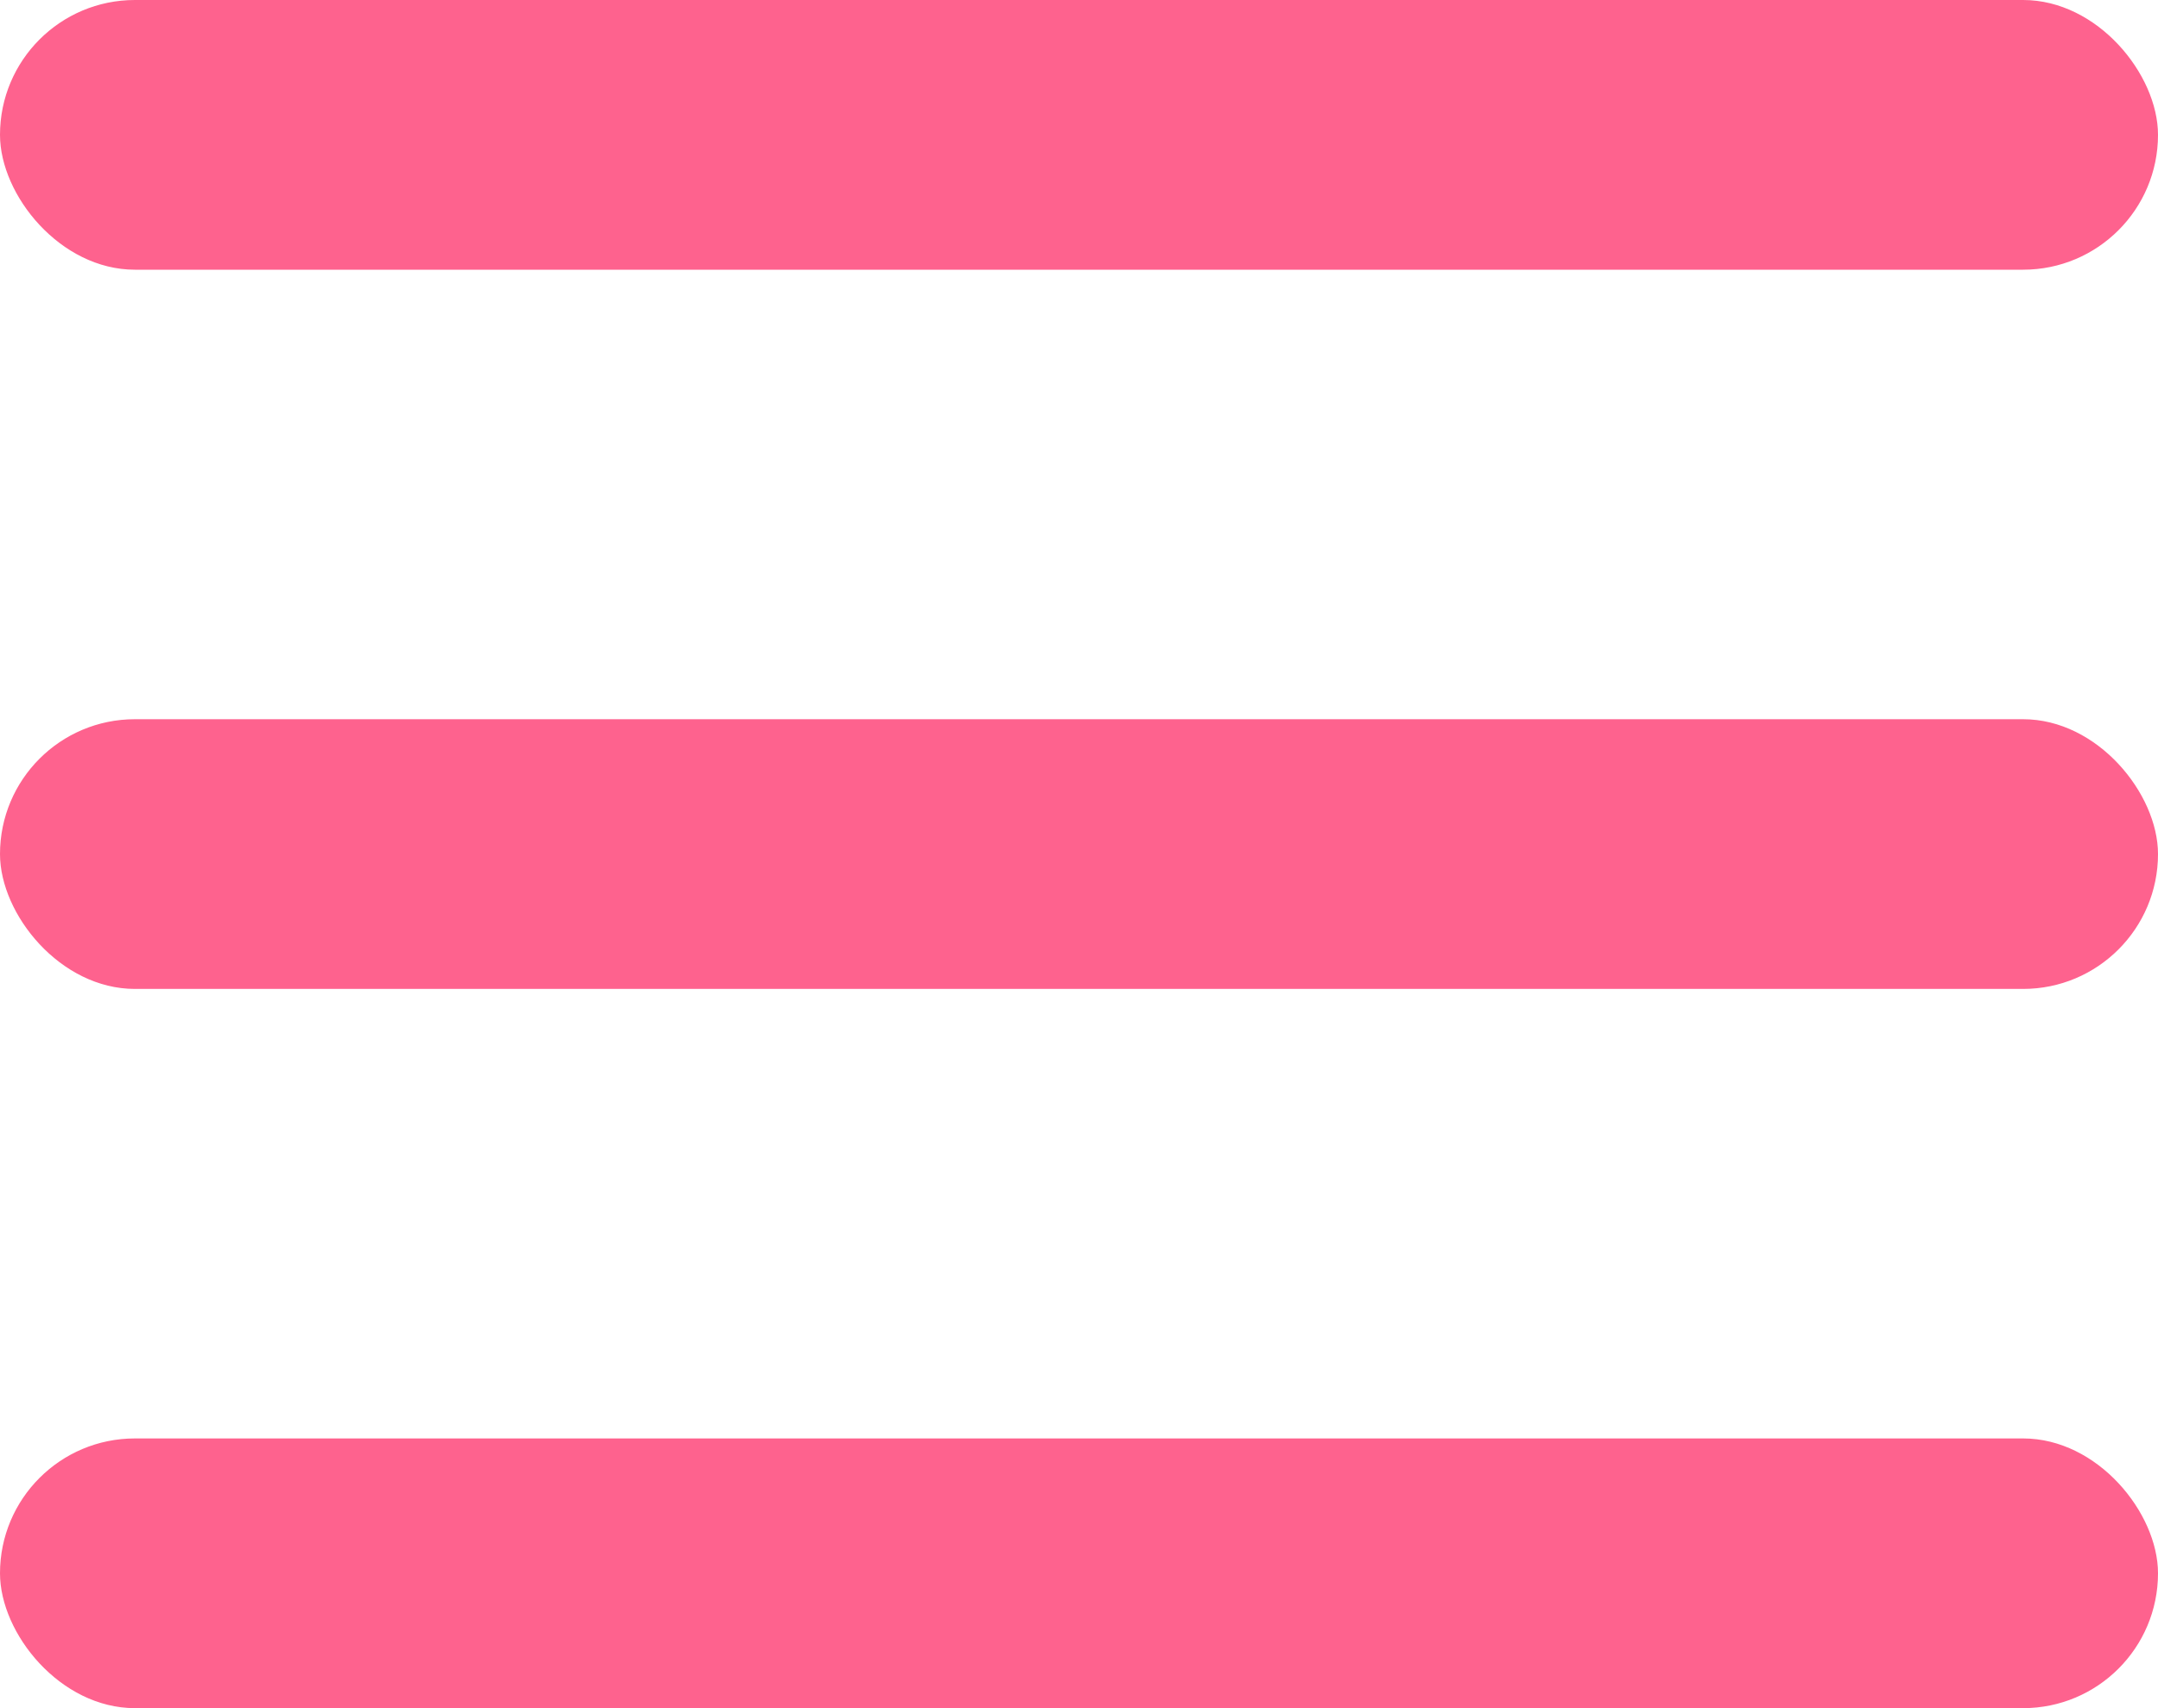 <svg width="24" height="19" viewBox="0 0 24 19" fill="none" xmlns="http://www.w3.org/2000/svg">
<rect y="8" width="24" height="3" rx="1.5" fill="#fe628e"/>
<rect y="16" width="24" height="3" rx="1.5" fill="#fe628e"/>
<rect width="24" height="3" rx="1.5" fill="#fe628e"/>
</svg>
